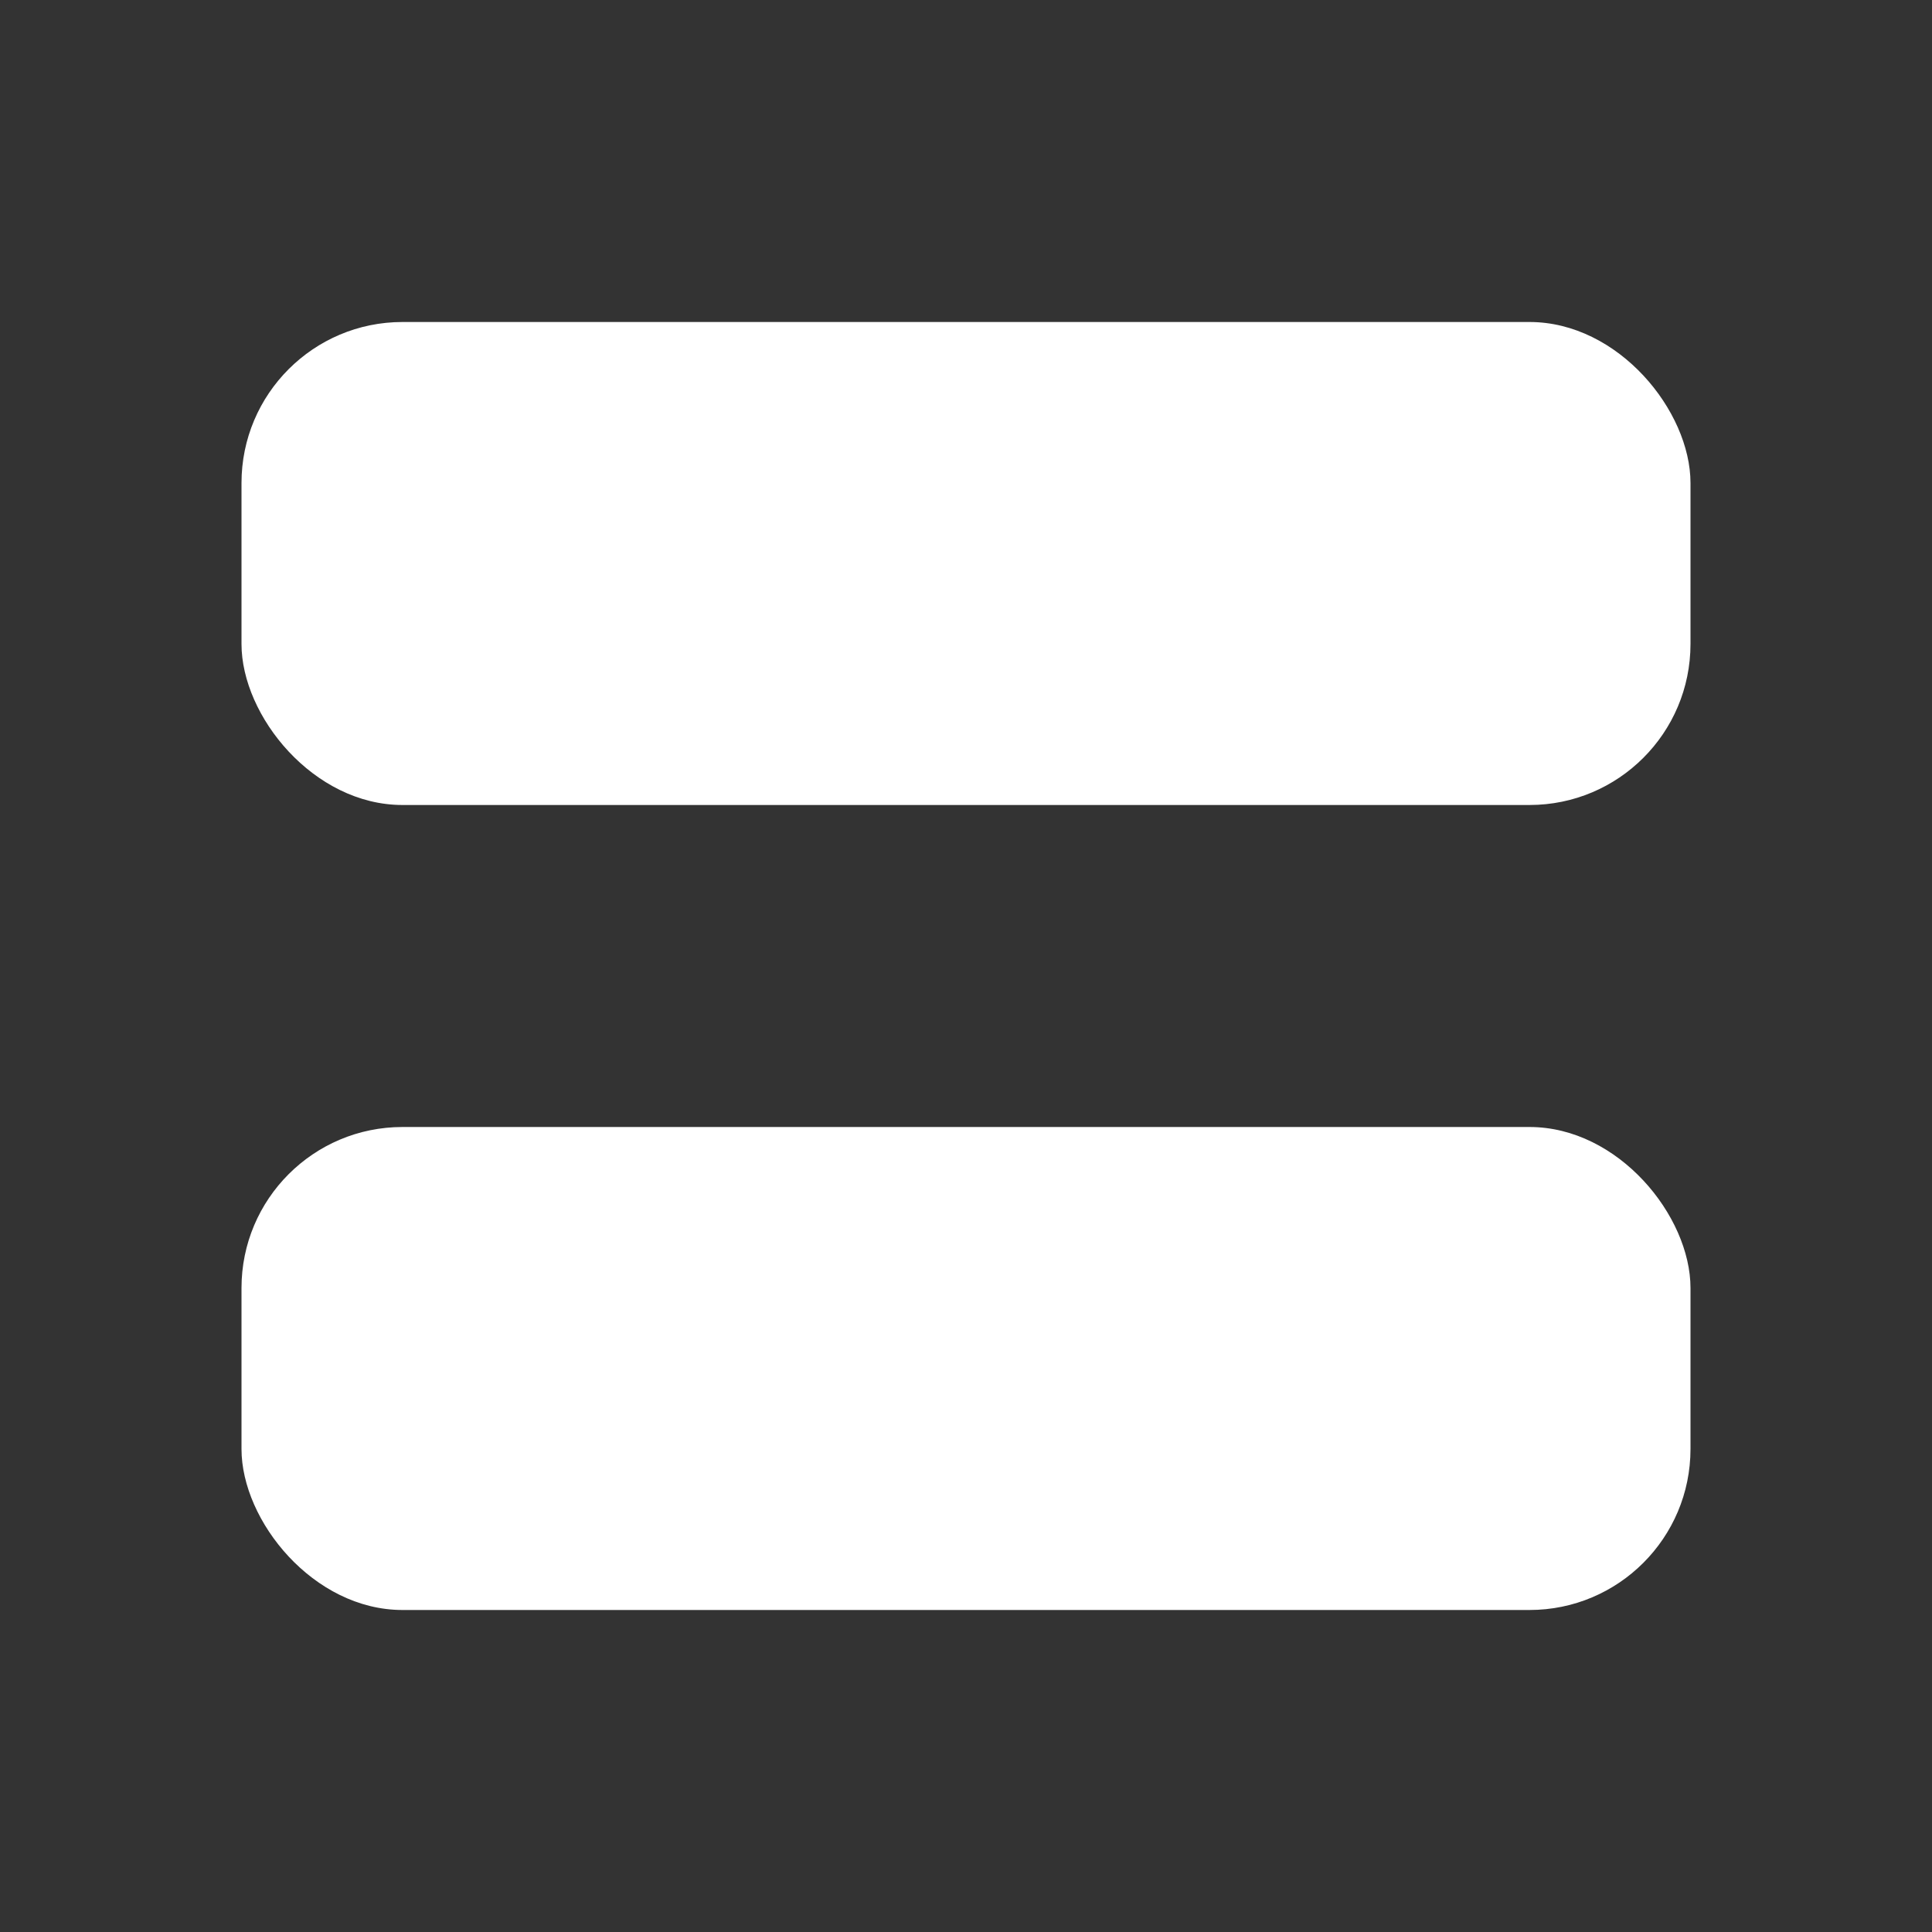 <svg xmlns='http://www.w3.org/2000/svg' viewBox='0 0 24 24' fill='#fff'><rect x="0" y="0" width="24" height="24" fill="#333333" stroke="none"/><rect x='3' y='4' width='18' height='6' rx='2'/><rect x='3' y='14' width='18' height='6' rx='2'/><circle cx='8' cy='7' r='1.2'/><circle cx='8' cy='17' r='1.2'/></svg>